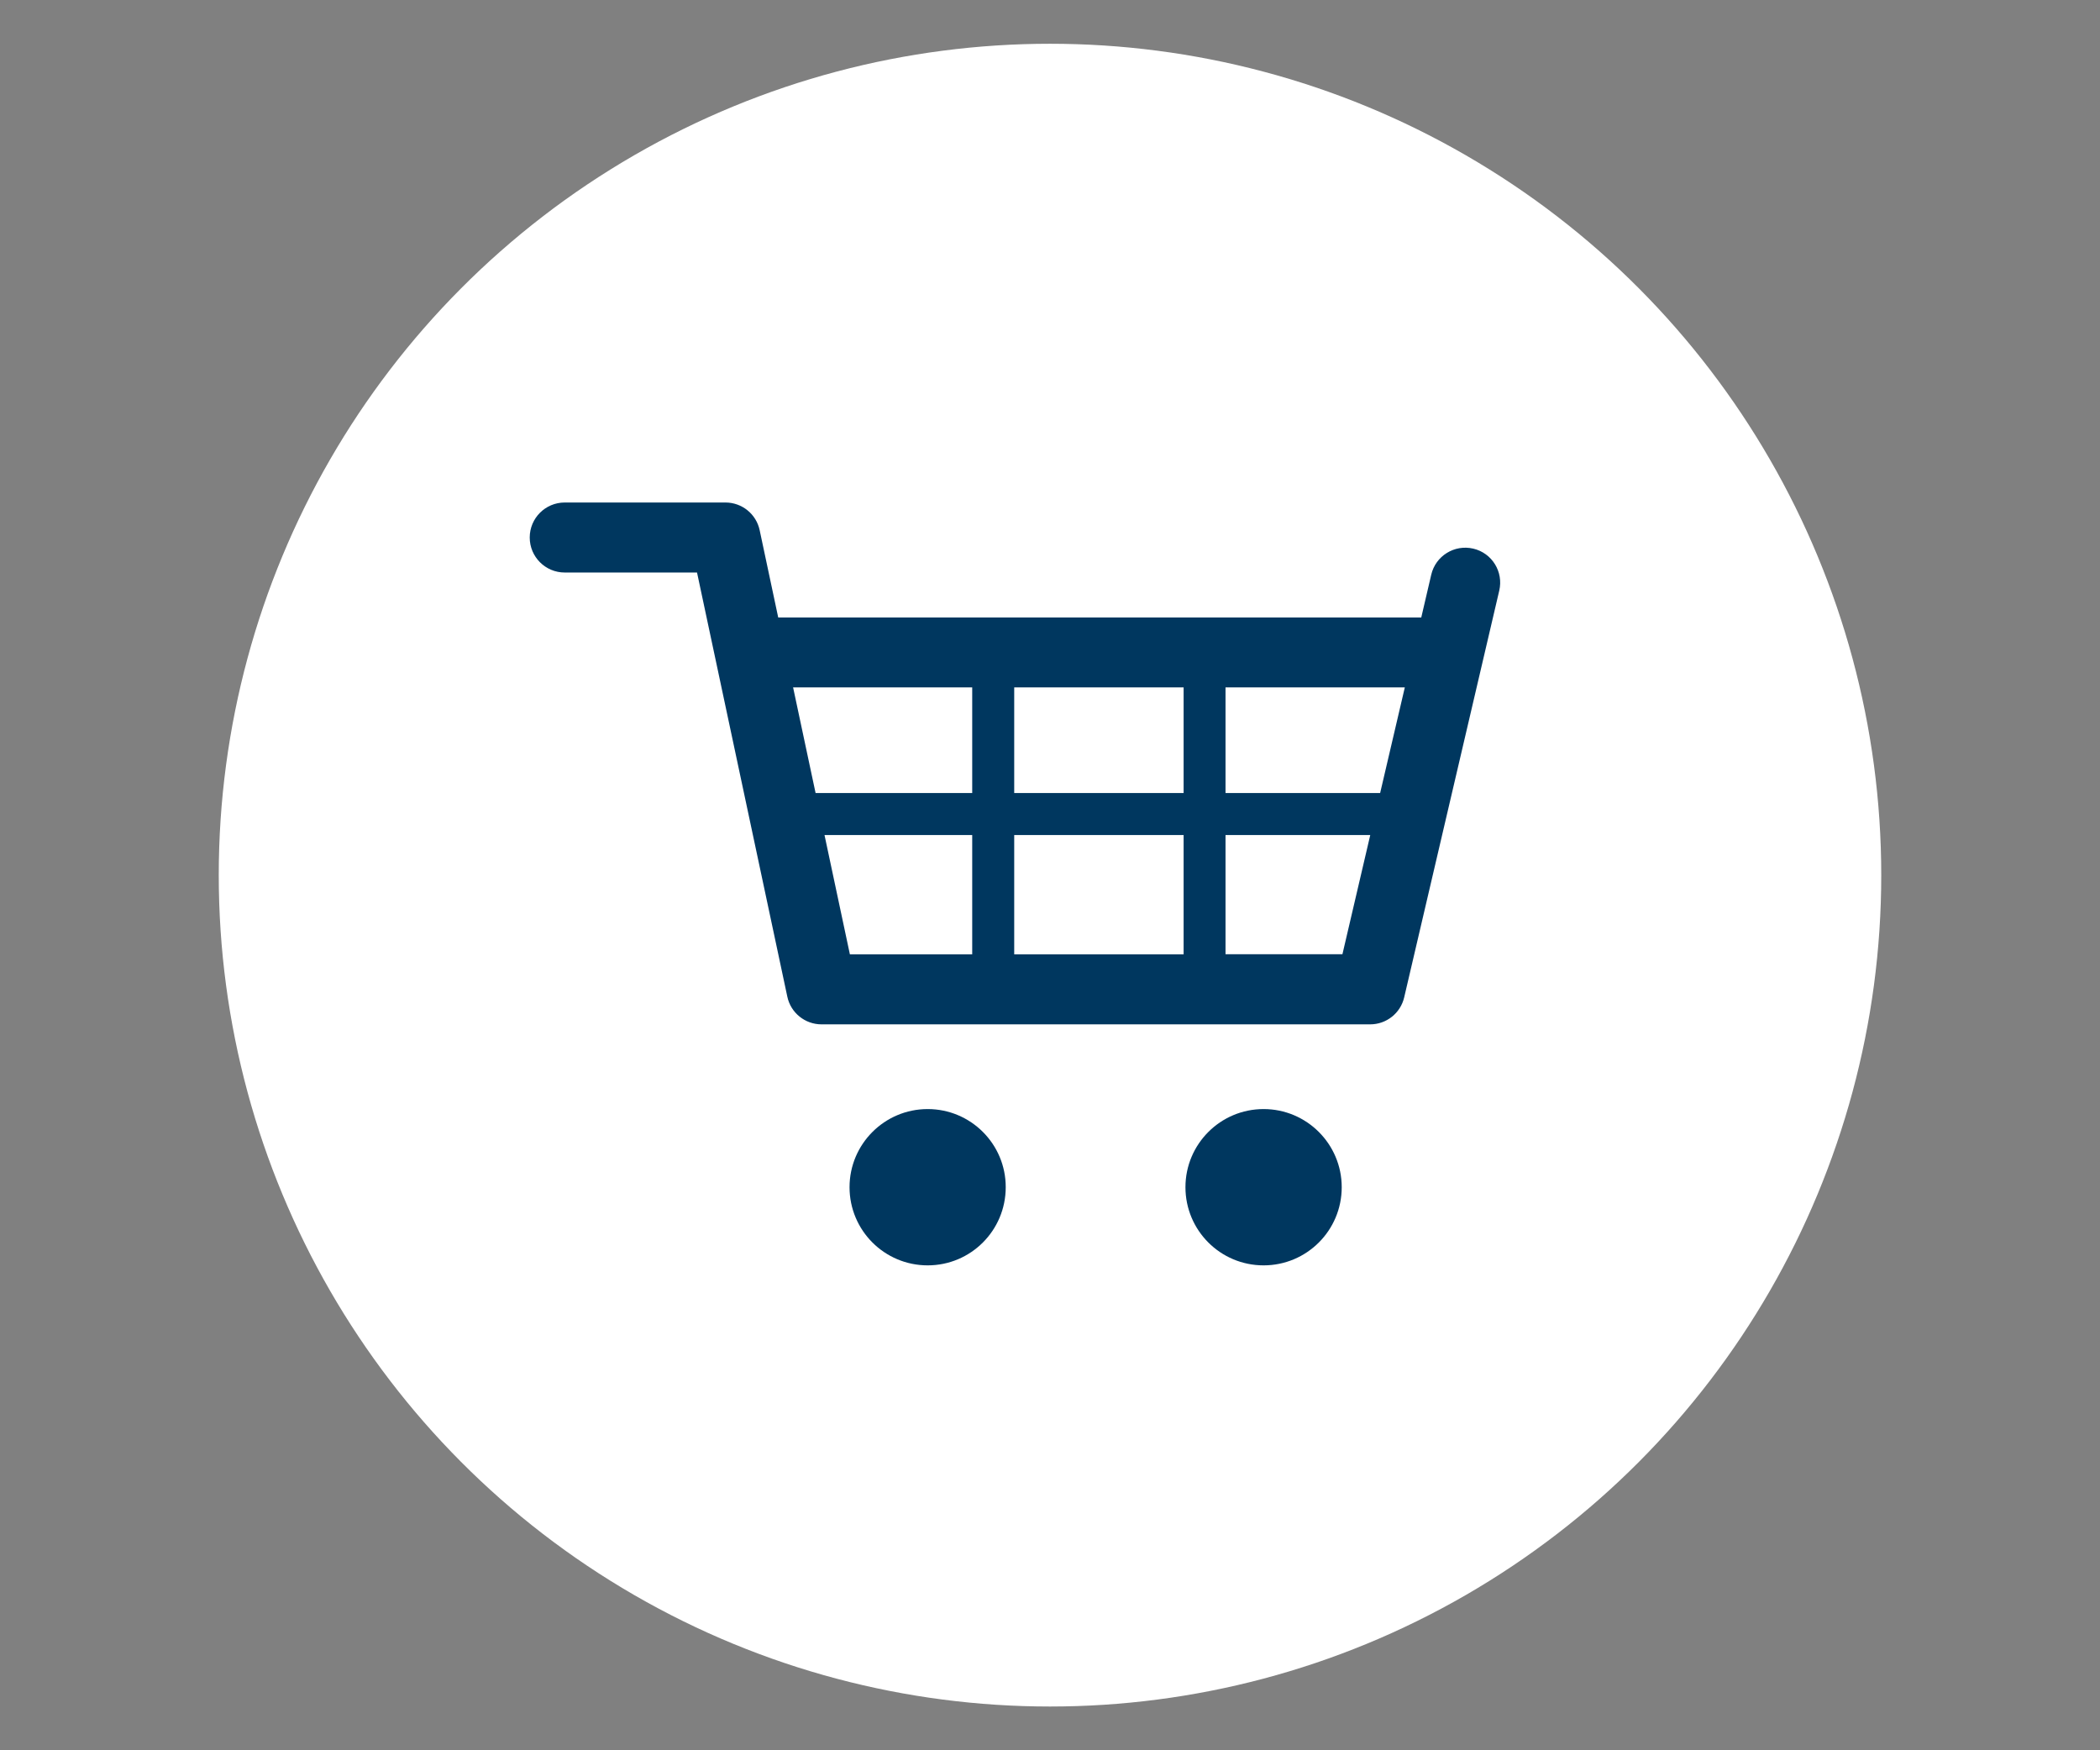 <?xml version="1.0" encoding="utf-8"?>
<!-- Generator: Adobe Illustrator 16.0.0, SVG Export Plug-In . SVG Version: 6.00 Build 0)  -->
<!DOCTYPE svg PUBLIC "-//W3C//DTD SVG 1.1//EN" "http://www.w3.org/Graphics/SVG/1.1/DTD/svg11.dtd">
<svg version="1.1" id="Layer_1" xmlns="http://www.w3.org/2000/svg" xmlns:xlink="http://www.w3.org/1999/xlink" x="0px" y="0px"
	 width="240px" height="200px" viewBox="0 0 240 200" enable-background="new 0 0 240 200" xml:space="preserve">
<rect x="0" y="0" width="240" height="200" fill="#808080" stroke="none"/>
<circle fill="#FFFFFF" cx="120" cy="100" r="95"/>
<g>
	<path fill="#00375F" d="M168.37,62.69c-2.15-0.5-4.3,0.83-4.8,2.98l-1.14,4.89H88.94l-2.12-9.97c-0.39-1.85-2.02-3.17-3.91-3.17
		H64.54c-2.21,0-4,1.79-4,4c0,2.21,1.79,4,4,4h15.12l10.32,48.47c0.39,1.84,2.02,3.16,3.91,3.16h62.7c1.86,0,3.47-1.28,3.89-3.09
		l10.86-46.46C171.85,65.34,170.52,63.19,168.37,62.69z M115.91,90.62V78.55h19.36v12.07H115.91z M135.27,95.42v13.63h-19.36V95.42
		H135.27z M140.06,78.55h20.49l-2.82,12.07h-17.67V78.55z M111.11,78.55v12.07h-17.9l-2.57-12.07H111.11z M94.23,95.42h16.88v13.63
		H97.13L94.23,95.42z M153.42,109.04h-13.36V95.42h16.54L153.42,109.04z"/>
	<path fill="#00375F" d="M106.02,126.73c-4.93,0-8.93,4-8.93,8.93c0,4.93,3.99,8.93,8.93,8.93c4.93,0,8.92-3.99,8.92-8.93
		C114.95,130.73,110.95,126.73,106.02,126.73z"/>
	<path fill="#00375F" d="M144.41,126.73c-4.93,0-8.93,4-8.93,8.93c0,4.93,3.99,8.93,8.93,8.93c4.93,0,8.93-3.99,8.93-8.93
		C153.34,130.73,149.34,126.73,144.41,126.73z"/>
</g>
</svg>
